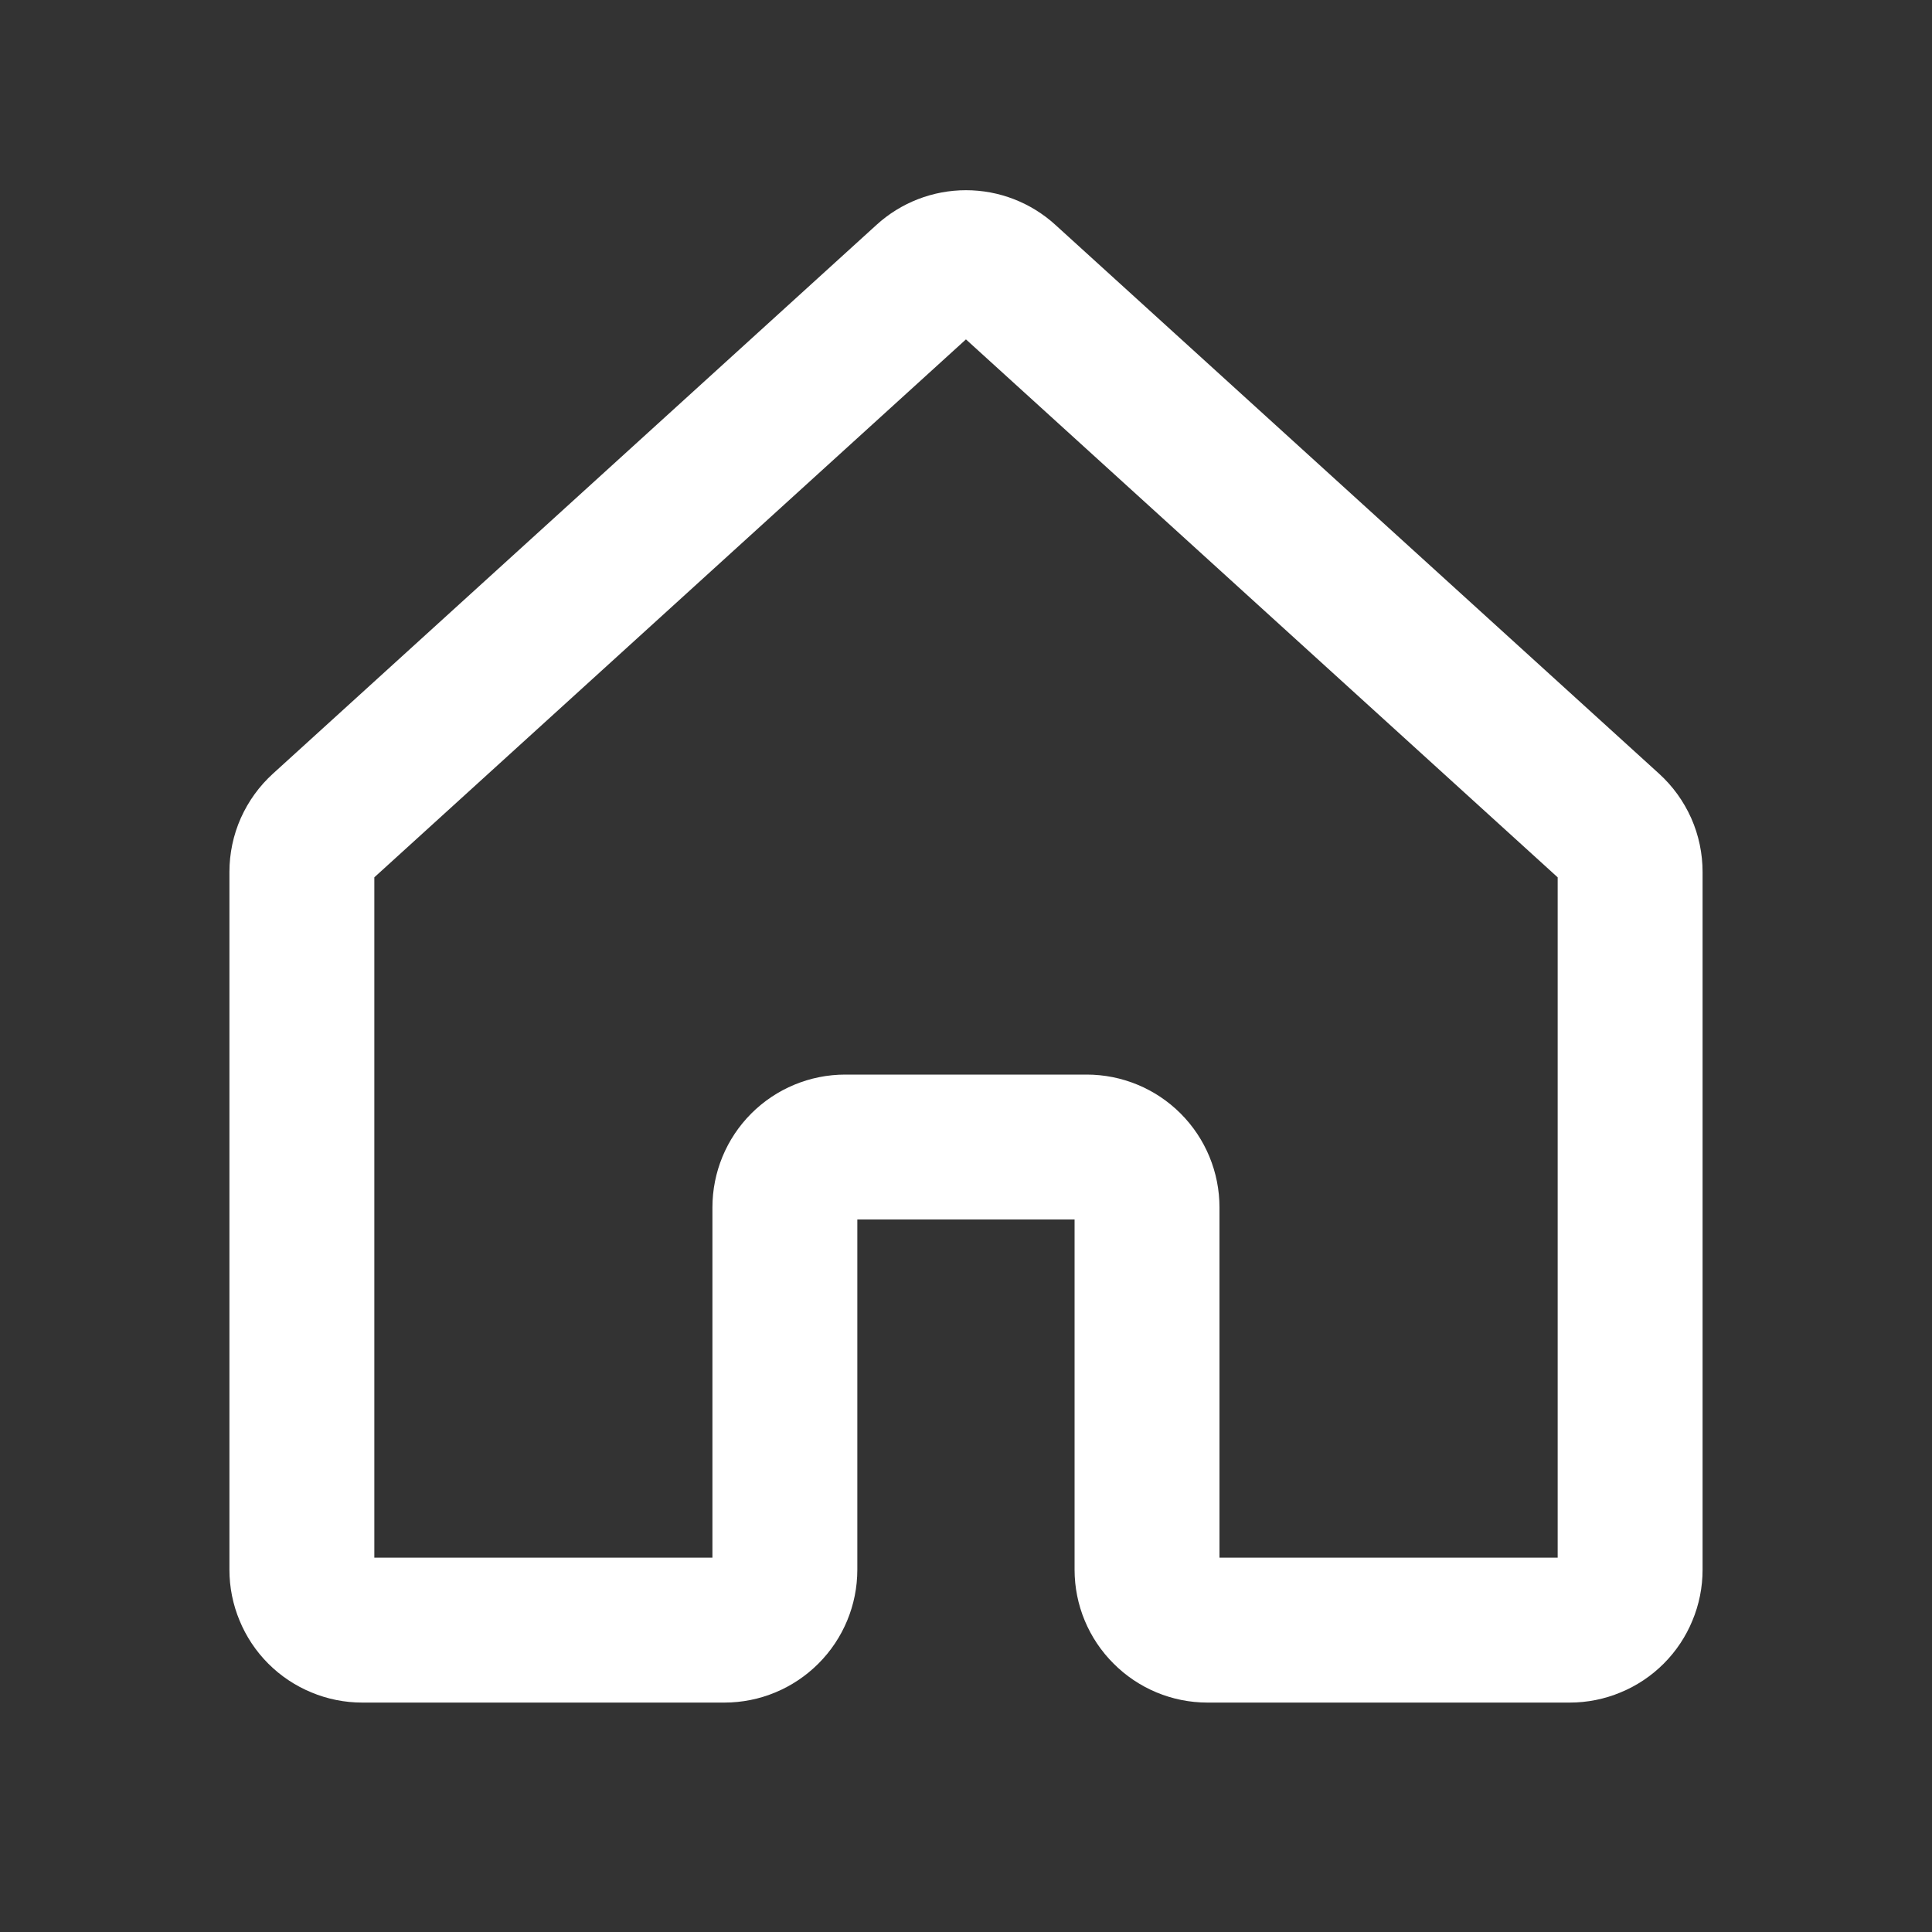 <svg width="20" height="20" viewBox="0 0 20 20" fill="none" xmlns="http://www.w3.org/2000/svg">
<rect x="0" y="0" width="20" height="20" fill="#333333" stroke="none"/>
<path d="M11.874 16.25V12.499C11.874 12.334 11.809 12.175 11.691 12.057C11.574 11.94 11.415 11.874 11.249 11.874H8.75C8.584 11.874 8.425 11.94 8.308 12.057C8.19 12.175 8.125 12.334 8.125 12.499V16.25C8.125 16.415 8.059 16.574 7.942 16.691C7.824 16.809 7.665 16.875 7.5 16.875L3.75 16.875C3.668 16.875 3.587 16.859 3.511 16.827C3.435 16.796 3.366 16.75 3.308 16.692C3.25 16.634 3.204 16.565 3.173 16.489C3.141 16.413 3.125 16.332 3.125 16.25V9.027C3.125 8.939 3.143 8.853 3.178 8.774C3.214 8.694 3.265 8.623 3.33 8.564L9.579 2.882C9.694 2.777 9.844 2.719 10 2.719C10.155 2.719 10.305 2.777 10.42 2.882L16.67 8.564C16.735 8.623 16.786 8.694 16.822 8.774C16.857 8.853 16.875 8.939 16.875 9.027V16.25C16.875 16.332 16.859 16.413 16.827 16.489C16.796 16.565 16.75 16.634 16.692 16.692C16.634 16.75 16.565 16.796 16.489 16.827C16.413 16.859 16.332 16.875 16.25 16.875L12.499 16.875C12.334 16.875 12.175 16.809 12.058 16.691C11.94 16.574 11.874 16.415 11.874 16.25V16.25Z" stroke="#fff" stroke-width="1.5" stroke-linecap="round" stroke-linejoin="round"/>
</svg>
